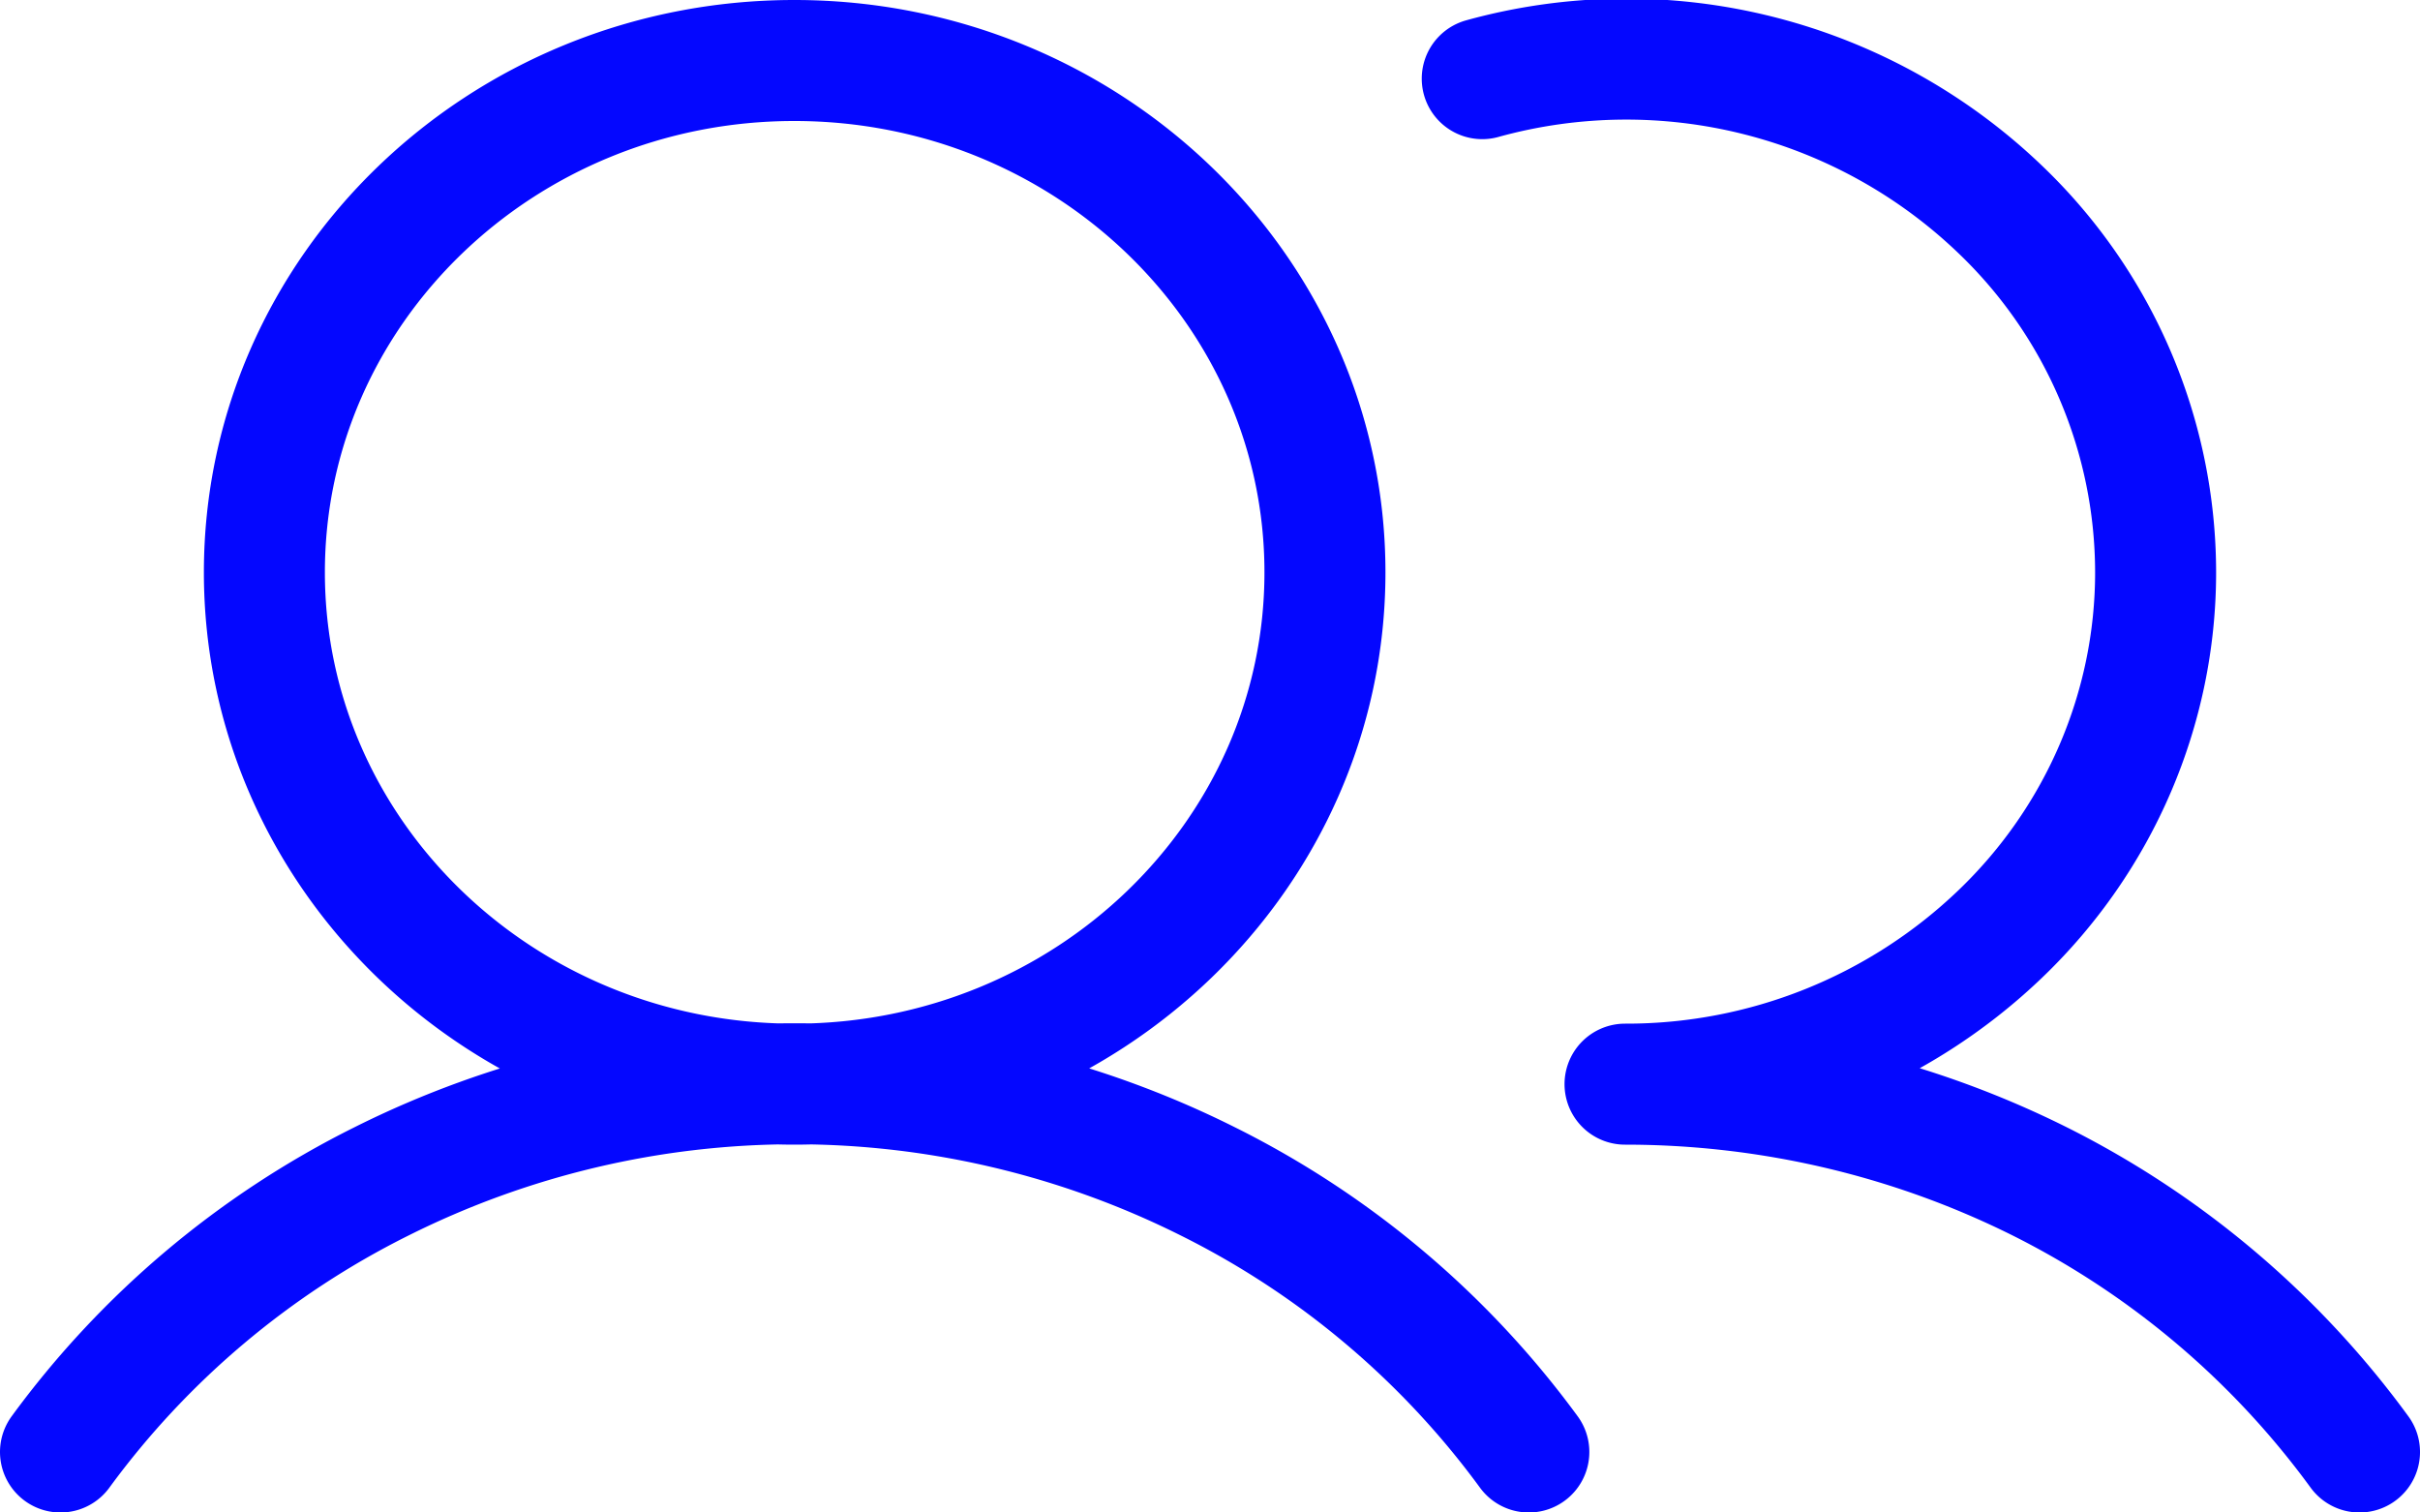 <svg viewBox="0 0 40 25" fill="none" xmlns="http://www.w3.org/2000/svg"><path d="M24.5 1.3a8.93 8.93 0 0 1 8.57 2.17 8.31 8.31 0 0 1 2.56 5.99c0 2.24-.92 4.4-2.57 5.98a8.93 8.93 0 0 1-6.2 2.48c2.39 0 4.73.55 6.84 1.6a14.67 14.67 0 0 1 5.3 4.48m-38 0a14.68 14.68 0 0 1 5.3-4.47 15.26 15.26 0 0 1 13.67 0 14.68 14.68 0 0 1 5.3 4.47m-3.37-14.54c0 4.67-3.93 8.46-8.77 8.46s-8.76-3.79-8.76-8.46c0-4.67 3.92-8.46 8.76-8.46s8.77 3.79 8.77 8.46Z" stroke="#0407FF" stroke-width="2" stroke-linecap="round" stroke-linejoin="round"/></svg>